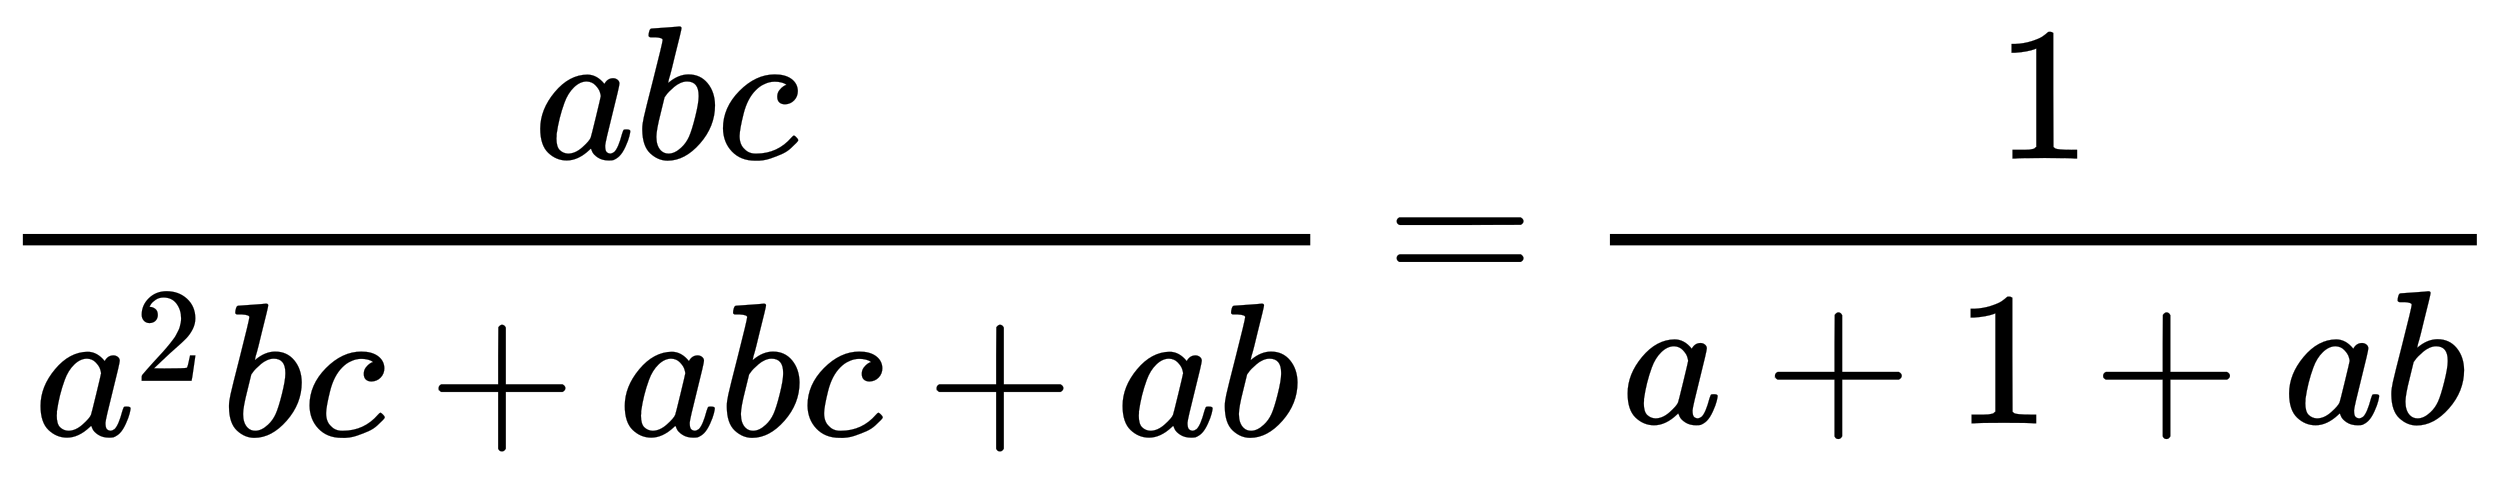 <svg xmlns:xlink="http://www.w3.org/1999/xlink" width="30.502ex" height="5.843ex" style="vertical-align: -2.338ex;" viewBox="0 -1508.9 13132.7 2515.6" role="img" focusable="false" xmlns="http://www.w3.org/2000/svg" aria-labelledby="MathJax-SVG-1-Title">
<title id="MathJax-SVG-1-Title">\frac{abc}{a^2bc+abc+ab } =\frac{1}{a+1+ab} </title>
<defs aria-hidden="true">
<path stroke-width="1" id="E1-MJMATHI-61" d="M33 157Q33 258 109 349T280 441Q331 441 370 392Q386 422 416 422Q429 422 439 414T449 394Q449 381 412 234T374 68Q374 43 381 35T402 26Q411 27 422 35Q443 55 463 131Q469 151 473 152Q475 153 483 153H487Q506 153 506 144Q506 138 501 117T481 63T449 13Q436 0 417 -8Q409 -10 393 -10Q359 -10 336 5T306 36L300 51Q299 52 296 50Q294 48 292 46Q233 -10 172 -10Q117 -10 75 30T33 157ZM351 328Q351 334 346 350T323 385T277 405Q242 405 210 374T160 293Q131 214 119 129Q119 126 119 118T118 106Q118 61 136 44T179 26Q217 26 254 59T298 110Q300 114 325 217T351 328Z"></path>
<path stroke-width="1" id="E1-MJMATHI-62" d="M73 647Q73 657 77 670T89 683Q90 683 161 688T234 694Q246 694 246 685T212 542Q204 508 195 472T180 418L176 399Q176 396 182 402Q231 442 283 442Q345 442 383 396T422 280Q422 169 343 79T173 -11Q123 -11 82 27T40 150V159Q40 180 48 217T97 414Q147 611 147 623T109 637Q104 637 101 637H96Q86 637 83 637T76 640T73 647ZM336 325V331Q336 405 275 405Q258 405 240 397T207 376T181 352T163 330L157 322L136 236Q114 150 114 114Q114 66 138 42Q154 26 178 26Q211 26 245 58Q270 81 285 114T318 219Q336 291 336 325Z"></path>
<path stroke-width="1" id="E1-MJMATHI-63" d="M34 159Q34 268 120 355T306 442Q362 442 394 418T427 355Q427 326 408 306T360 285Q341 285 330 295T319 325T330 359T352 380T366 386H367Q367 388 361 392T340 400T306 404Q276 404 249 390Q228 381 206 359Q162 315 142 235T121 119Q121 73 147 50Q169 26 205 26H209Q321 26 394 111Q403 121 406 121Q410 121 419 112T429 98T420 83T391 55T346 25T282 0T202 -11Q127 -11 81 37T34 159Z"></path>
<path stroke-width="1" id="E1-MJMAIN-32" d="M109 429Q82 429 66 447T50 491Q50 562 103 614T235 666Q326 666 387 610T449 465Q449 422 429 383T381 315T301 241Q265 210 201 149L142 93L218 92Q375 92 385 97Q392 99 409 186V189H449V186Q448 183 436 95T421 3V0H50V19V31Q50 38 56 46T86 81Q115 113 136 137Q145 147 170 174T204 211T233 244T261 278T284 308T305 340T320 369T333 401T340 431T343 464Q343 527 309 573T212 619Q179 619 154 602T119 569T109 550Q109 549 114 549Q132 549 151 535T170 489Q170 464 154 447T109 429Z"></path>
<path stroke-width="1" id="E1-MJMAIN-2B" d="M56 237T56 250T70 270H369V420L370 570Q380 583 389 583Q402 583 409 568V270H707Q722 262 722 250T707 230H409V-68Q401 -82 391 -82H389H387Q375 -82 369 -68V230H70Q56 237 56 250Z"></path>
<path stroke-width="1" id="E1-MJMAIN-3D" d="M56 347Q56 360 70 367H707Q722 359 722 347Q722 336 708 328L390 327H72Q56 332 56 347ZM56 153Q56 168 72 173H708Q722 163 722 153Q722 140 707 133H70Q56 140 56 153Z"></path>
<path stroke-width="1" id="E1-MJMAIN-31" d="M213 578L200 573Q186 568 160 563T102 556H83V602H102Q149 604 189 617T245 641T273 663Q275 666 285 666Q294 666 302 660V361L303 61Q310 54 315 52T339 48T401 46H427V0H416Q395 3 257 3Q121 3 100 0H88V46H114Q136 46 152 46T177 47T193 50T201 52T207 57T213 61V578Z"></path>
</defs>
<g stroke="currentColor" fill="currentColor" stroke-width="0" transform="matrix(1 0 0 -1 0 0)" aria-hidden="true">
<g transform="translate(120,0)">
<rect stroke="none" width="6763" height="60" x="0" y="220"></rect>
<g transform="translate(2685,676)">
 <use xlink:href="#E1-MJMATHI-61" x="0" y="0"></use>
 <use xlink:href="#E1-MJMATHI-62" x="529" y="0"></use>
 <use xlink:href="#E1-MJMATHI-63" x="959" y="0"></use>
</g>
<g transform="translate(60,-780)">
 <use xlink:href="#E1-MJMATHI-61" x="0" y="0"></use>
 <use transform="scale(0.707)" xlink:href="#E1-MJMAIN-32" x="748" y="408"></use>
 <use xlink:href="#E1-MJMATHI-62" x="983" y="0"></use>
 <use xlink:href="#E1-MJMATHI-63" x="1412" y="0"></use>
 <use xlink:href="#E1-MJMAIN-2B" x="2068" y="0"></use>
 <use xlink:href="#E1-MJMATHI-61" x="3069" y="0"></use>
 <use xlink:href="#E1-MJMATHI-62" x="3598" y="0"></use>
 <use xlink:href="#E1-MJMATHI-63" x="4028" y="0"></use>
 <use xlink:href="#E1-MJMAIN-2B" x="4684" y="0"></use>
 <use xlink:href="#E1-MJMATHI-61" x="5684" y="0"></use>
 <use xlink:href="#E1-MJMATHI-62" x="6214" y="0"></use>
</g>
</g>
 <use xlink:href="#E1-MJMAIN-3D" x="7281" y="0"></use>
<g transform="translate(8060,0)">
<g transform="translate(397,0)">
<rect stroke="none" width="4554" height="60" x="0" y="220"></rect>
 <use xlink:href="#E1-MJMAIN-31" x="2027" y="676"></use>
<g transform="translate(60,-715)">
 <use xlink:href="#E1-MJMATHI-61" x="0" y="0"></use>
 <use xlink:href="#E1-MJMAIN-2B" x="751" y="0"></use>
 <use xlink:href="#E1-MJMAIN-31" x="1752" y="0"></use>
 <use xlink:href="#E1-MJMAIN-2B" x="2475" y="0"></use>
 <use xlink:href="#E1-MJMATHI-61" x="3475" y="0"></use>
 <use xlink:href="#E1-MJMATHI-62" x="4005" y="0"></use>
</g>
</g>
</g>
</g>
</svg>